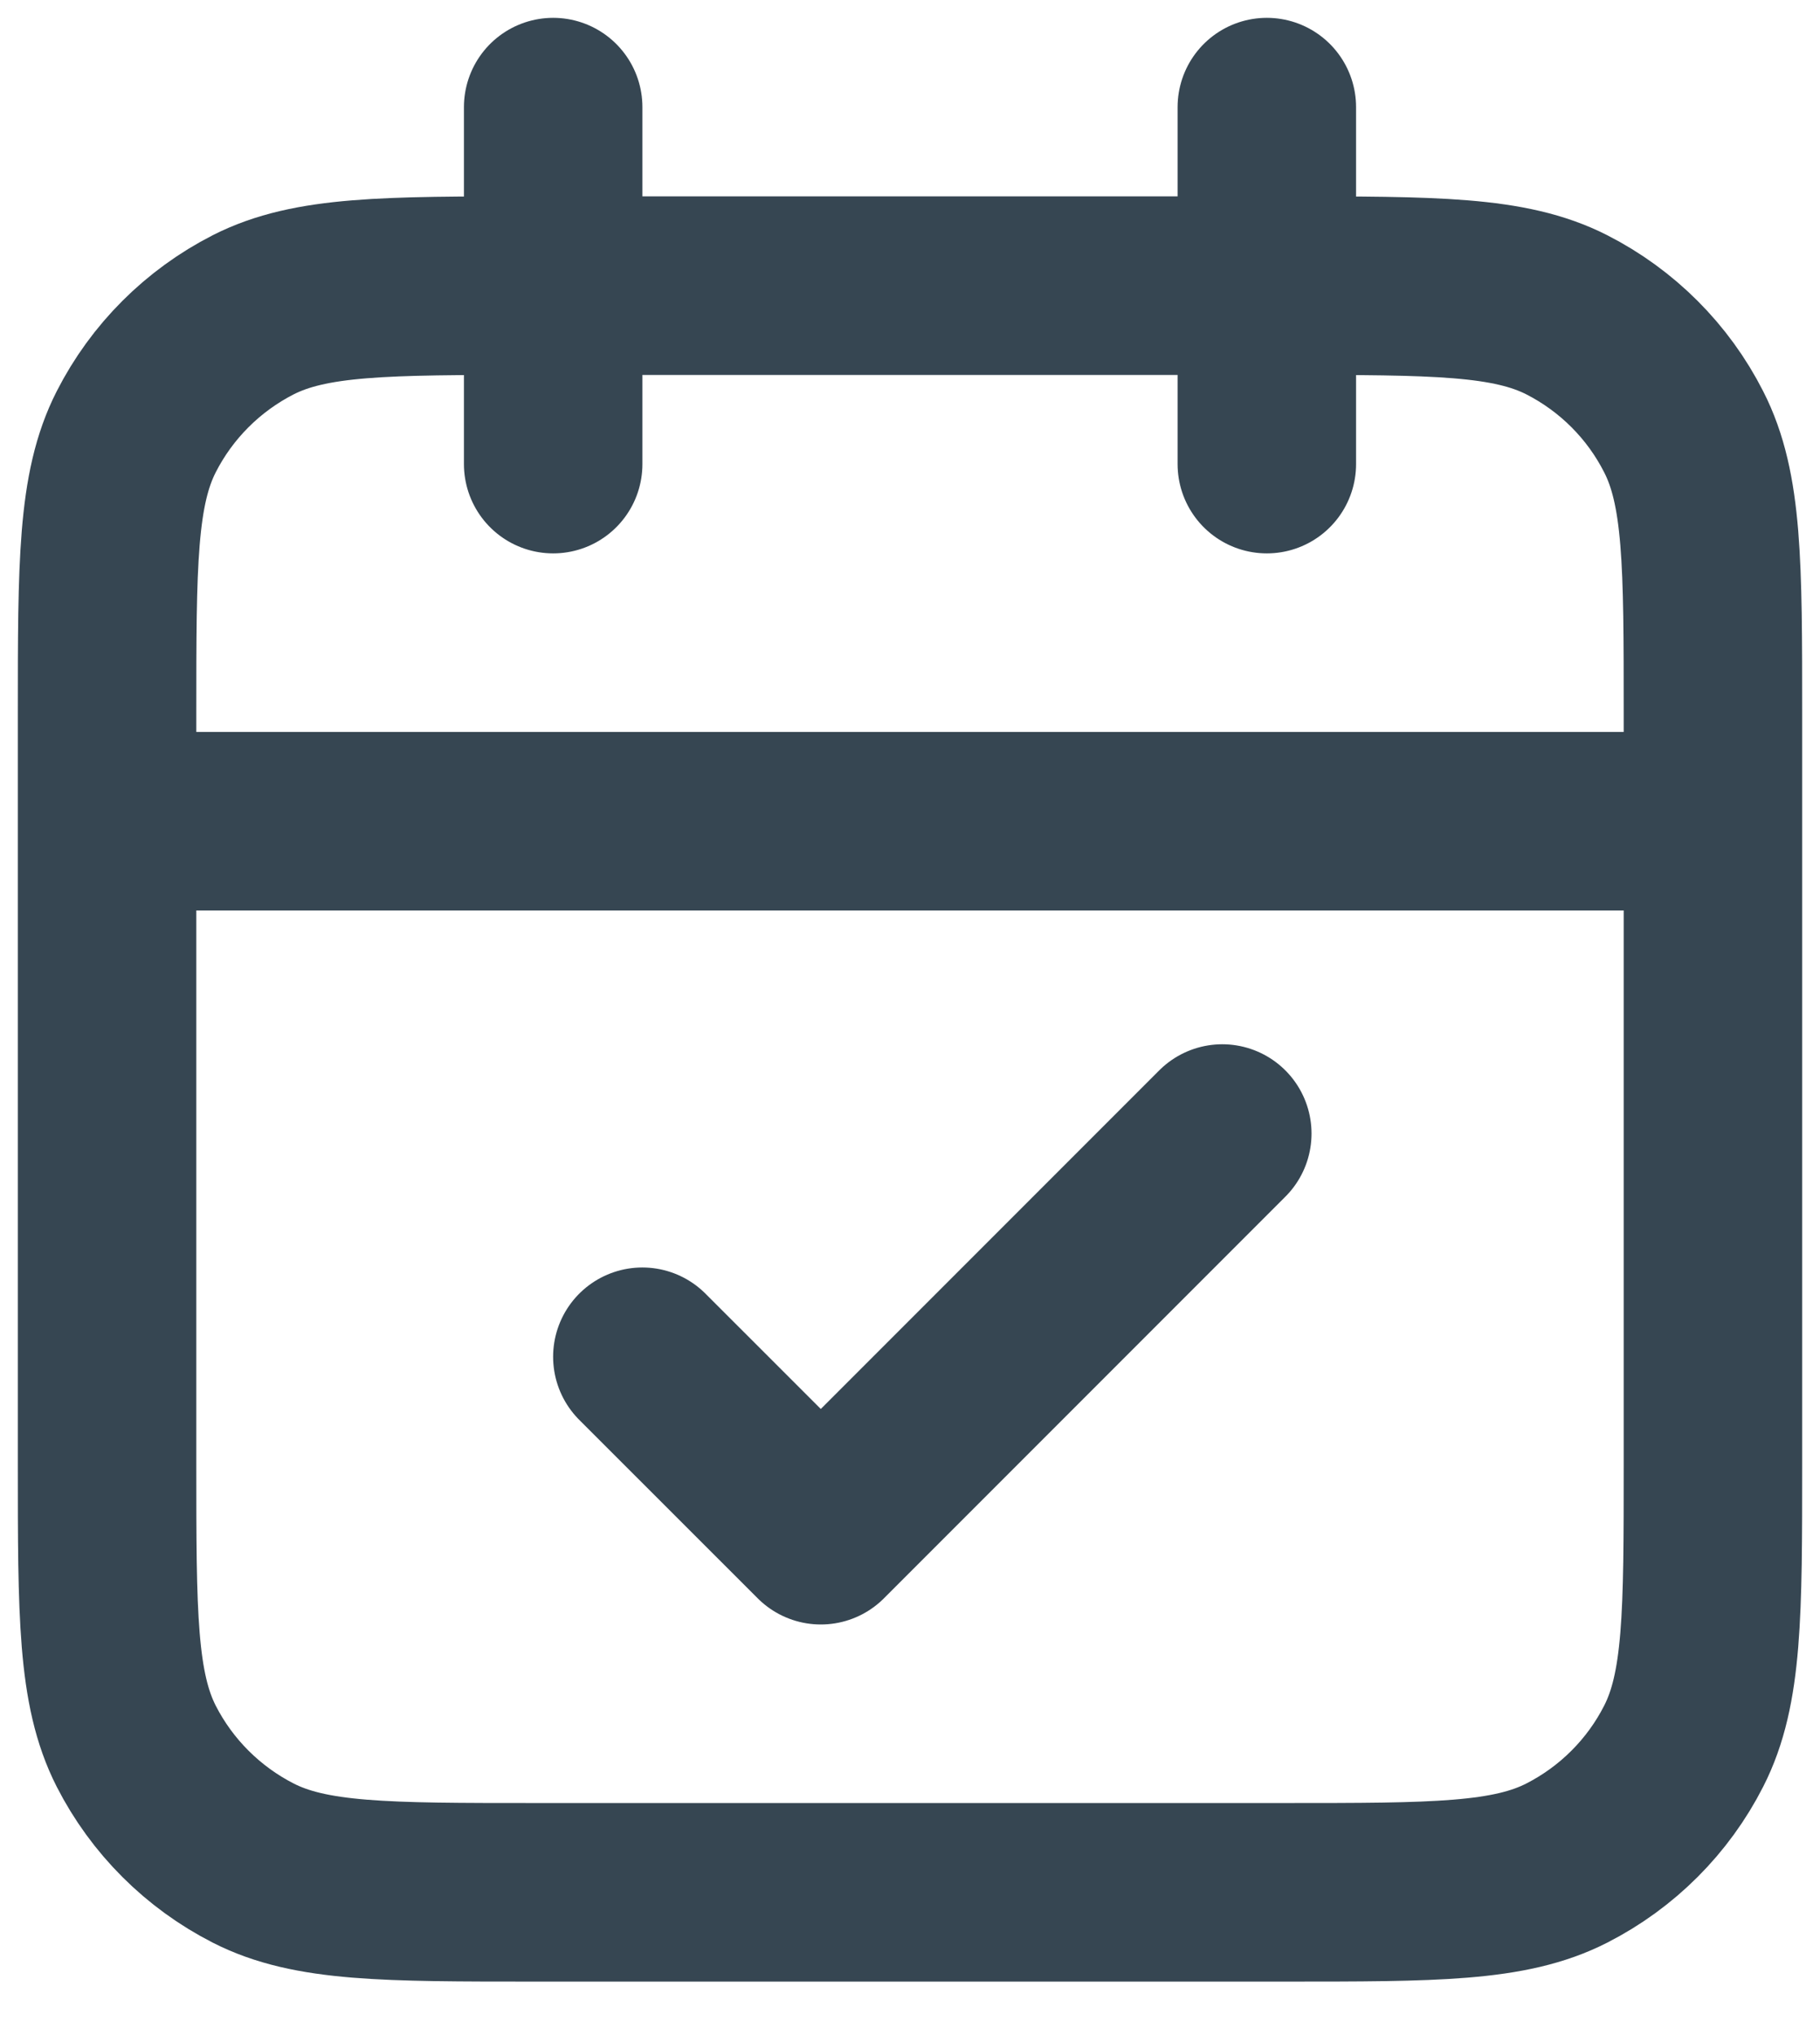 <?xml version="1.0" encoding="utf-8"?>
<svg xmlns="http://www.w3.org/2000/svg" fill="none" height="100%" overflow="visible" preserveAspectRatio="none" style="display: block;" viewBox="0 0 17 19" width="100%">
<path d="M16 7.667H1M11.833 1V4.333M5.167 1V4.333M6 12.667L7.667 14.333L11.417 10.583M5 17.667H12C13.4 17.667 14.1 17.667 14.635 17.394C15.105 17.154 15.488 16.772 15.727 16.302C16 15.767 16 15.067 16 13.667V6.667C16 5.267 16 4.566 15.727 4.032C15.488 3.561 15.105 3.179 14.635 2.939C14.1 2.667 13.4 2.667 12 2.667H5C3.6 2.667 2.9 2.667 2.365 2.939C1.895 3.179 1.512 3.561 1.272 4.032C1 4.566 1 5.267 1 6.667V13.667C1 15.067 1 15.767 1.272 16.302C1.512 16.772 1.895 17.154 2.365 17.394C2.9 17.667 3.6 17.667 5 17.667Z" id="Icon" stroke="#364652" stroke-linecap="round" stroke-linejoin="round" stroke-width="1.667"/>
</svg>